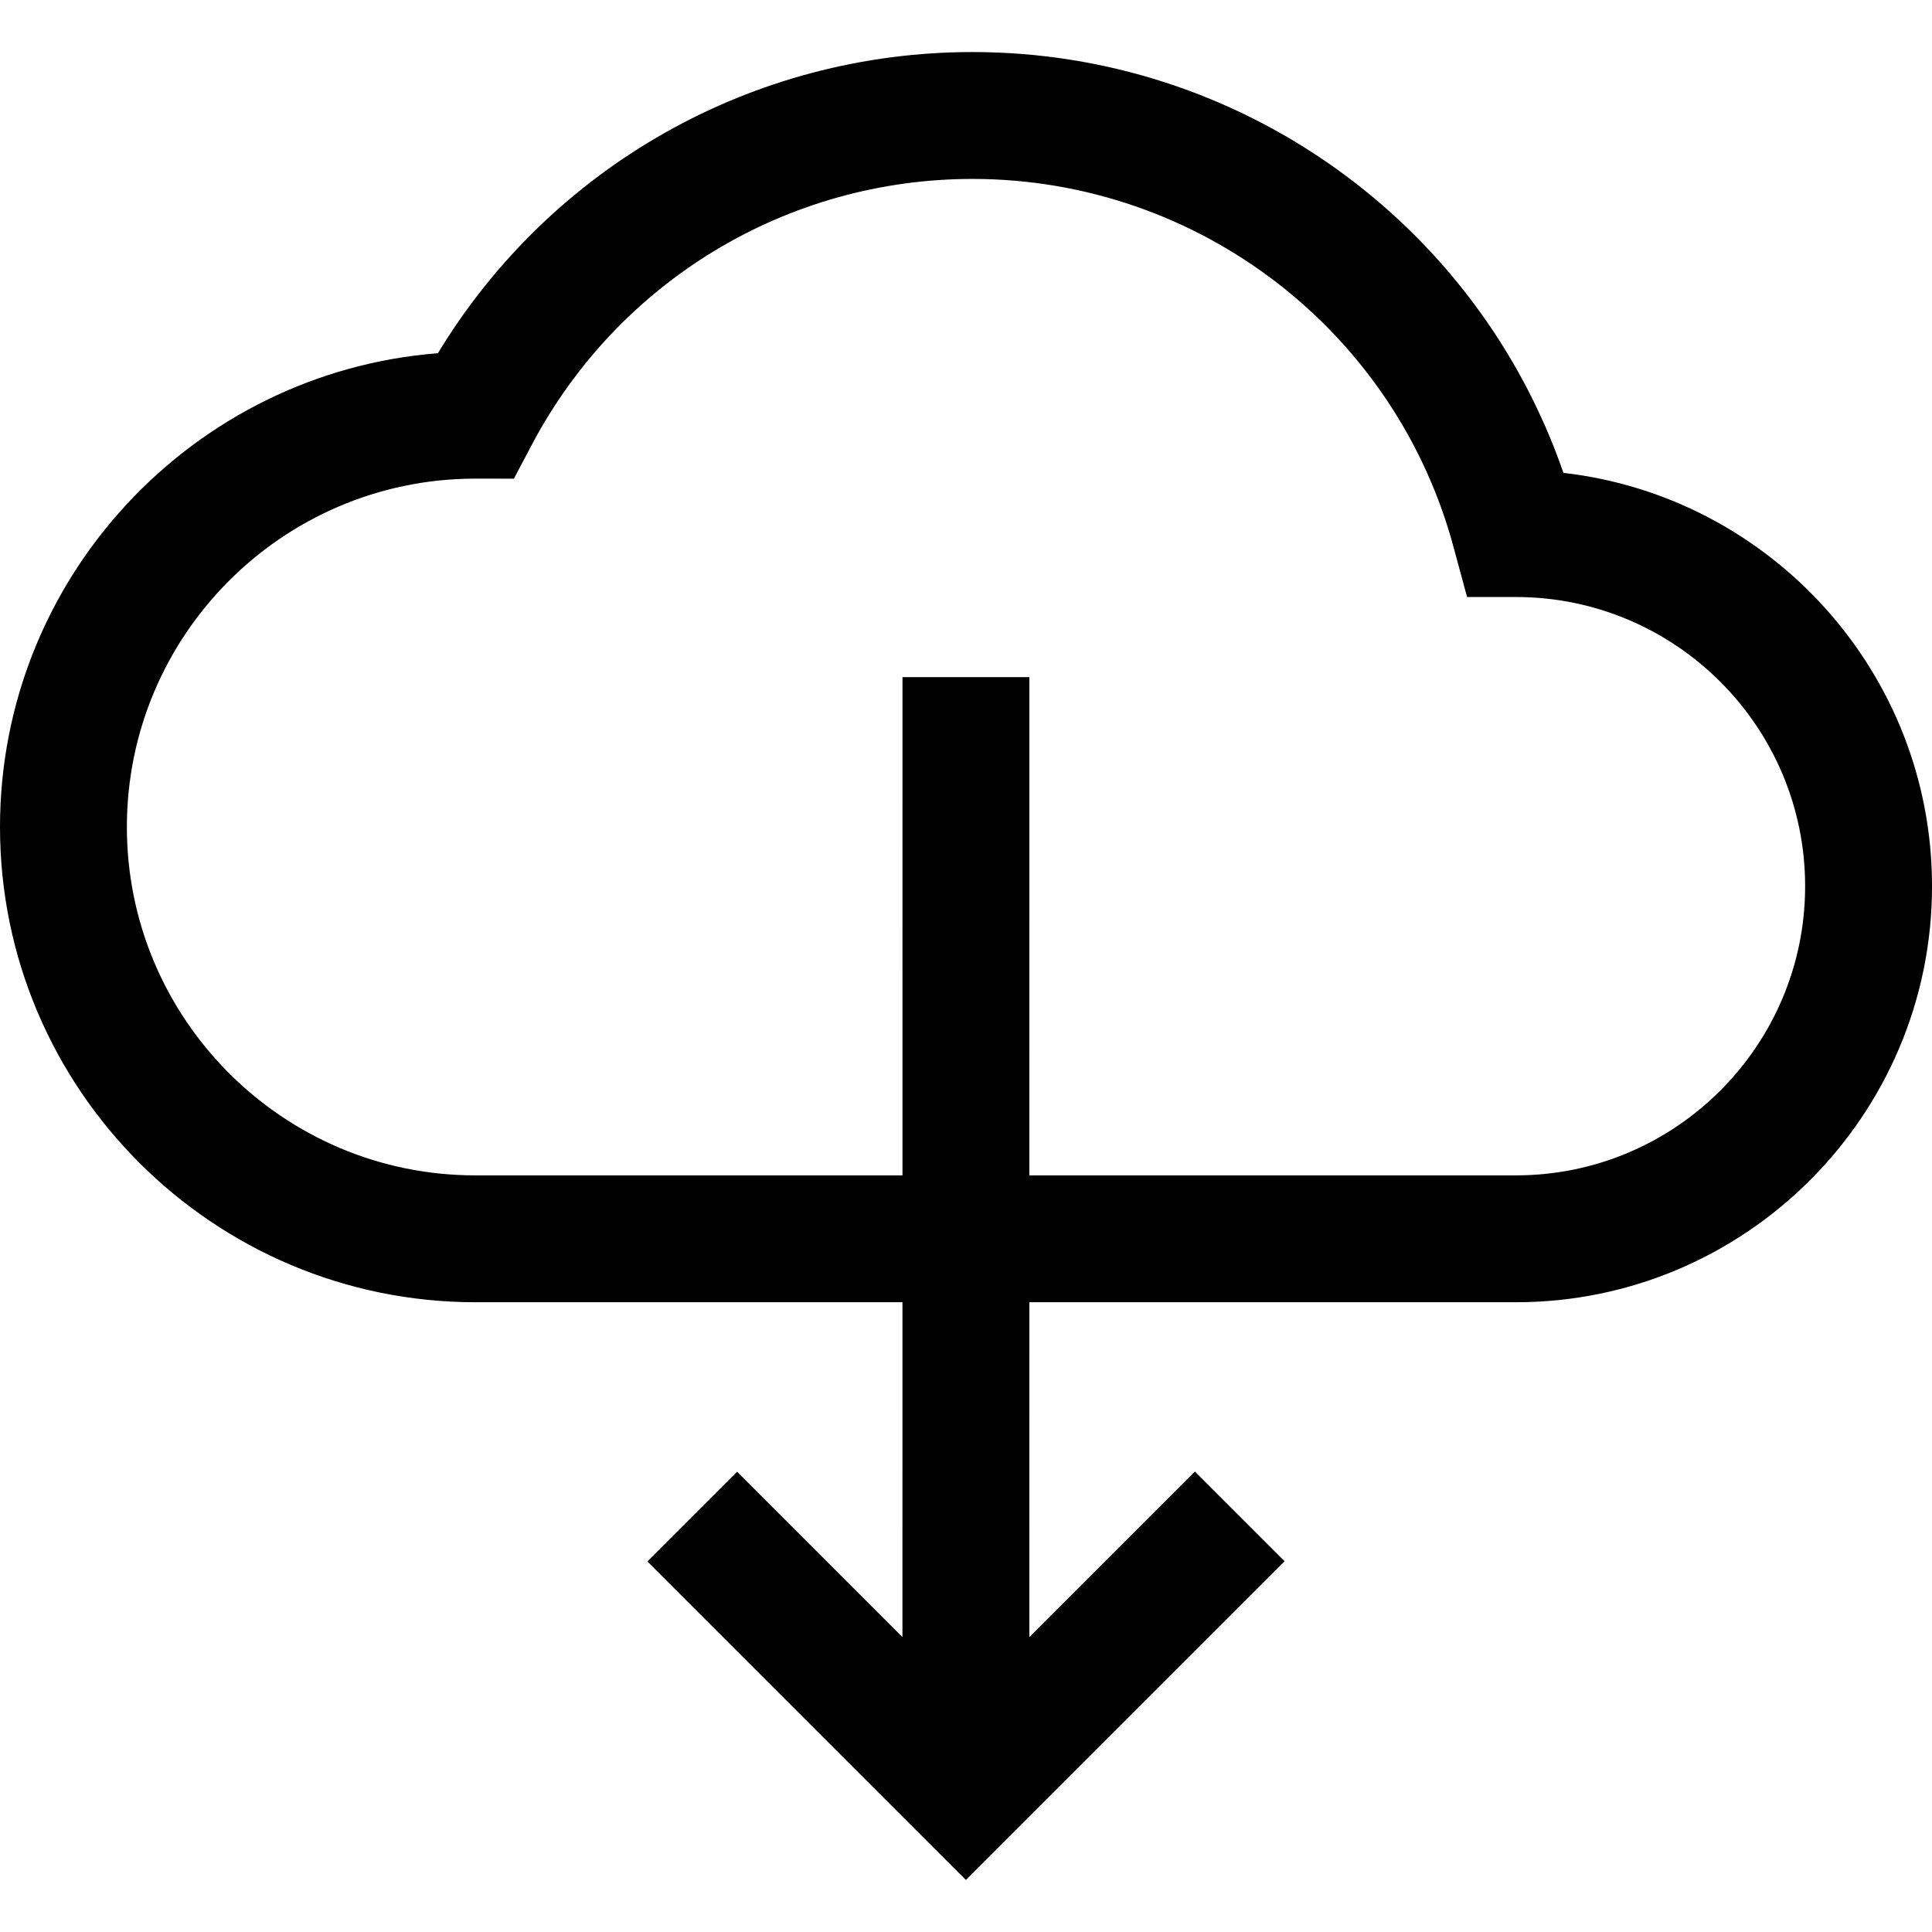 <?xml version="1.0" encoding="iso-8859-1"?>
<!-- Uploaded to: SVG Repo, www.svgrepo.com, Generator: SVG Repo Mixer Tools -->
<!DOCTYPE svg PUBLIC "-//W3C//DTD SVG 1.1//EN" "http://www.w3.org/Graphics/SVG/1.1/DTD/svg11.dtd">
<svg fill="#000000" height="800px" width="800px" version="1.1" id="Capa_1" xmlns="http://www.w3.org/2000/svg" xmlns:xlink="http://www.w3.org/1999/xlink" 
	 viewBox="0 0 228.408 228.408" xml:space="preserve">
<path d="M184.832,55.903C174.64,26.35,146.66,6.153,114.977,6.153c-26.001,0-49.831,13.534-63.204,35.605
	C22.846,44.015,0,68.275,0,97.77c0,30.98,25.205,56.186,56.242,56.186h50.451l-0.002,39.587l-19.547-19.548L76.539,184.6
	l37.653,37.655l37.678-37.678l-10.606-10.607l-19.571,19.571l0.002-39.586h57.527c27.122,0,49.188-22.065,49.188-49.188
	C228.408,79.554,209.338,58.711,184.832,55.903z M179.221,138.956h-57.527l0.002-58.902h-15l-0.002,58.902H56.185
	C33.476,138.956,15,120.48,15,97.77c0-22.645,18.372-41.08,40.994-41.184l4.762,0.002l2.112-3.996
	C73.114,33.2,93.081,21.153,114.977,21.153c26.727,0,50.146,18.027,56.951,43.84l1.514,5.588h5.779
	c18.851,0,34.188,15.337,34.188,34.188S198.072,138.956,179.221,138.956z"/>
</svg>